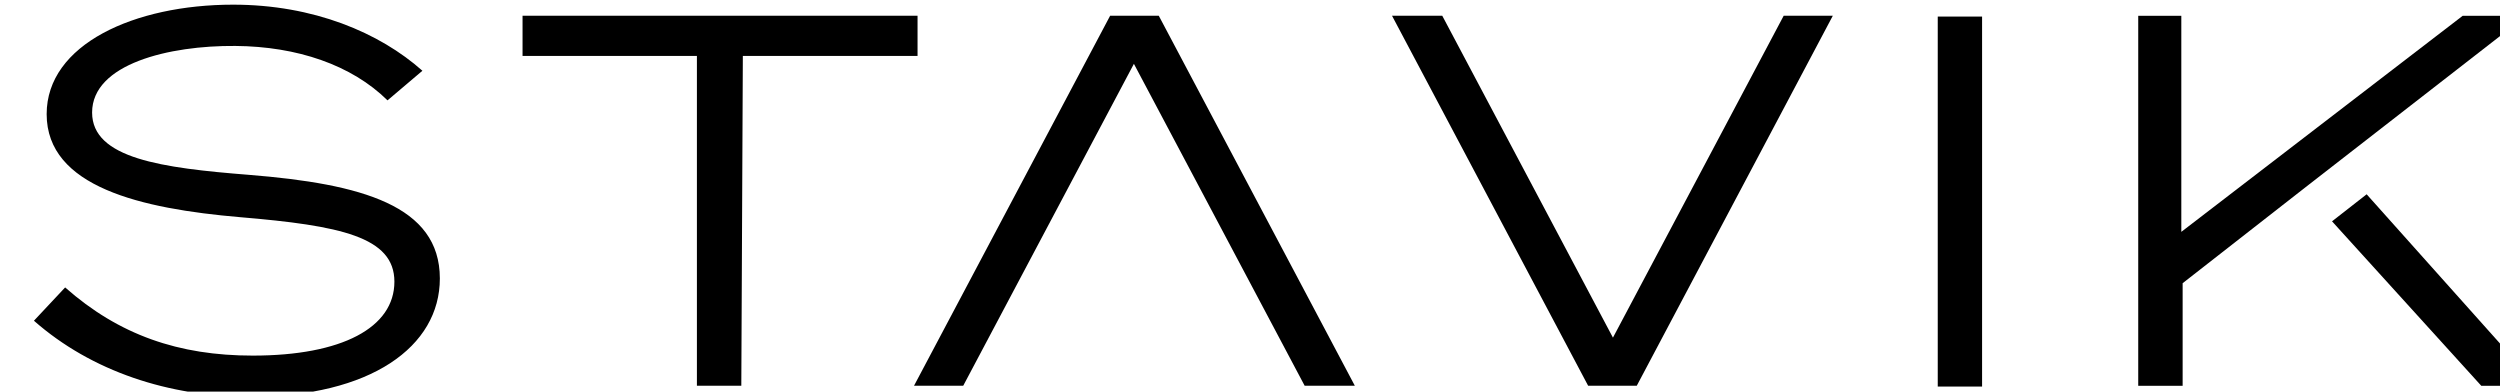 <?xml version="1.0" encoding="UTF-8" standalone="no"?>
<!-- Created with Inkscape (http://www.inkscape.org/) -->

<svg
   width="127.078mm"
   height="19.907mm"
   viewBox="0 0 127.078 19.907"
   version="1.1"
   id="svg1"
   xml:space="preserve"
   xmlns="http://www.w3.org/2000/svg"
   xmlns:svg="http://www.w3.org/2000/svg"><defs
     id="defs1"><clipPath
       clipPathUnits="userSpaceOnUse"
       id="clipPath32"><path
         d="M 0,900 H 1300 V 0 H 0 Z"
         transform="translate(-500.849,-453.73)"
         id="path32" /></clipPath><clipPath
       clipPathUnits="userSpaceOnUse"
       id="clipPath34"><path
         d="M 0,900 H 1300 V 0 H 0 Z"
         transform="translate(-597.015,-476.62)"
         id="path34" /></clipPath><clipPath
       clipPathUnits="userSpaceOnUse"
       id="clipPath36"><path
         d="M 0,900 H 1300 V 0 H 0 Z"
         transform="translate(-721.619,-476.62)"
         id="path36" /></clipPath><clipPath
       clipPathUnits="userSpaceOnUse"
       id="clipPath38"><path
         d="M 0,900 H 1300 V 0 H 0 Z"
         transform="translate(-631.719,-476.62)"
         id="path38" /></clipPath><clipPath
       clipPathUnits="userSpaceOnUse"
       id="clipPath40"><path
         d="M 0,900 H 1300 V 0 H 0 Z"
         transform="translate(-2.5000001e-5)"
         id="path40" /></clipPath><clipPath
       clipPathUnits="userSpaceOnUse"
       id="clipPath42"><path
         d="M 0,900 H 1300 V 0 H 0 Z"
         transform="translate(-796.729,-451.98)"
         id="path42" /></clipPath><clipPath
       clipPathUnits="userSpaceOnUse"
       id="clipPath44"><path
         d="M 0,900 H 1300 V 0 H 0 Z"
         transform="translate(-830.109,-423.38)"
         id="path44" /></clipPath></defs><g
     id="layer1"
     transform="translate(-2.948,-3.38)"><g
       id="layer-MC0"
       transform="matrix(0.265,0,0,0.265,-1090.624,-145.414)"><path
         id="path31"
         d="m 0,0 c -12.55,0.99 -22.59,2.35 -22.59,8.97 0,7 11.1,9.66 20.61,9.58 8.9,-0.07 16.73,-2.73 21.9,-7.83 l 5.02,4.26 c -6.16,5.48 -15.67,9.51 -27.23,9.51 -14.22,0 -26.84,-5.71 -26.84,-15.75 0,-10.49 13.61,-13.61 27.83,-14.83 14.38,-1.21 22.21,-2.81 22.21,-9.28 0,-6.61 -7.53,-10.64 -20.38,-10.64 -10.65,0 -19.24,2.96 -27,9.81 l -4.49,-4.79 c 8.29,-7.3 19.47,-10.95 31.11,-10.95 17.34,0 27.3,7.22 27.3,17.03 C 27.45,-4.41 16.19,-1.3 0,0"
         style="fill:#000000;fill-opacity:1;fill-rule:nonzero;stroke:none"
         transform="matrix(1.333,0,0,-1.333,4174.466,595.027)"
         clip-path="url(#clipPath32)" /><path
         id="path33"
         d="m 0,0 v -5.78 h -25.14 l -0.22,-47.46 h -6.39 V -5.78 H -56.84 V 0 Z"
         style="fill:#000000;fill-opacity:1;fill-rule:nonzero;stroke:none"
         transform="matrix(1.333,0,0,-1.333,4302.687,564.507)"
         clip-path="url(#clipPath34)" /><path
         id="path35"
         d="M 0,0 -24.57,-46.32 -49.13,0 h -7.23 l 28.22,-53.24 h 7 L 7.07,0 Z"
         style="fill:#000000;fill-opacity:1;fill-rule:nonzero;stroke:none"
         transform="matrix(1.333,0,0,-1.333,4468.826,564.507)"
         clip-path="url(#clipPath36)" /><path
         id="path37"
         d="m 0,0 h -7 l -28.22,-53.24 h 7.08 l 24.56,46.32 24.57,-46.32 h 7.22 z"
         style="fill:#000000;fill-opacity:1;fill-rule:nonzero;stroke:none"
         transform="matrix(1.333,0,0,-1.333,4348.959,564.507)"
         clip-path="url(#clipPath38)" /><path
         id="path39"
         d="m 743.969,423.38 h 6.38 v 53.24 h -6.38 z"
         style="fill:#000000;fill-opacity:1;fill-rule:nonzero;stroke:none"
         transform="matrix(1.333,0,0,-1.333,3506.667,1200)"
         clip-path="url(#clipPath40)" /><path
         id="path41"
         d="M 0,0 -17.72,-13.84 V -28.6 h -6.39 v 53.24 h 6.2 V -6.45 l 40.49,31.09 h 9.13 z"
         style="fill:#000000;fill-opacity:1;fill-rule:nonzero;stroke:none"
         transform="matrix(1.333,0,0,-1.333,4568.972,597.361)"
         clip-path="url(#clipPath42)" /><path
         id="path43"
         d="m 0,0 h -8.13 l -21.481,23.672 4.982,3.891 z"
         style="fill:#000000;fill-opacity:1;fill-rule:nonzero;stroke:none"
         transform="matrix(1.333,0,0,-1.333,4613.479,635.494)"
         clip-path="url(#clipPath44)" /></g></g></svg>
